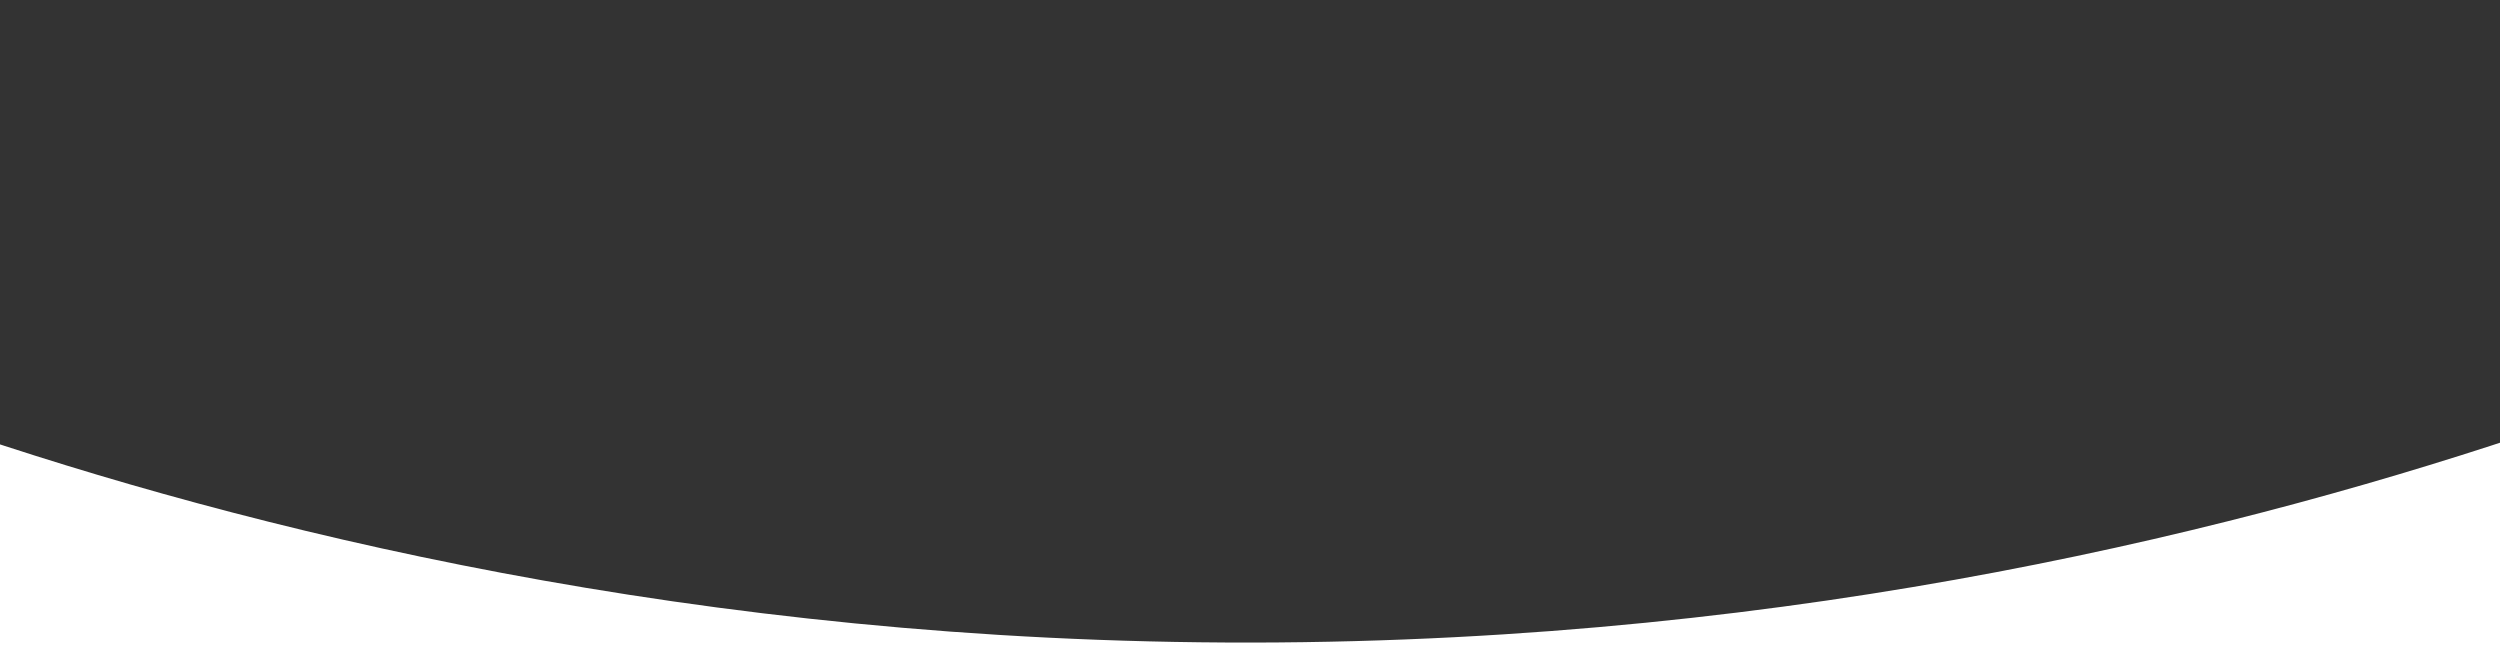 <?xml version="1.0" encoding="utf-8"?>
<!-- Generator: Adobe Illustrator 21.0.0, SVG Export Plug-In . SVG Version: 6.00 Build 0)  -->
<svg version="1.1" id="Layer_1" xmlns="http://www.w3.org/2000/svg" xmlns:xlink="http://www.w3.org/1999/xlink" x="0px" y="0px"
	 viewBox="0 0 708.1 183.9" style="enable-background:new 0 0 708.1 183.9;" xml:space="preserve">
<rect x="0" y="0" width="708.1" height="183.9" fill="#333333" stroke="none"/>
<style type="text/css">
	.st0{fill:#FFFFFF;}
</style>
<path class="st0" d="M721.6,186.2H-14.9v-65.3c84,28.7,211.8,61.3,369.5,61.1c156.5-0.2,283.3-32.6,367-61.1V186.2z"/>
</svg>
